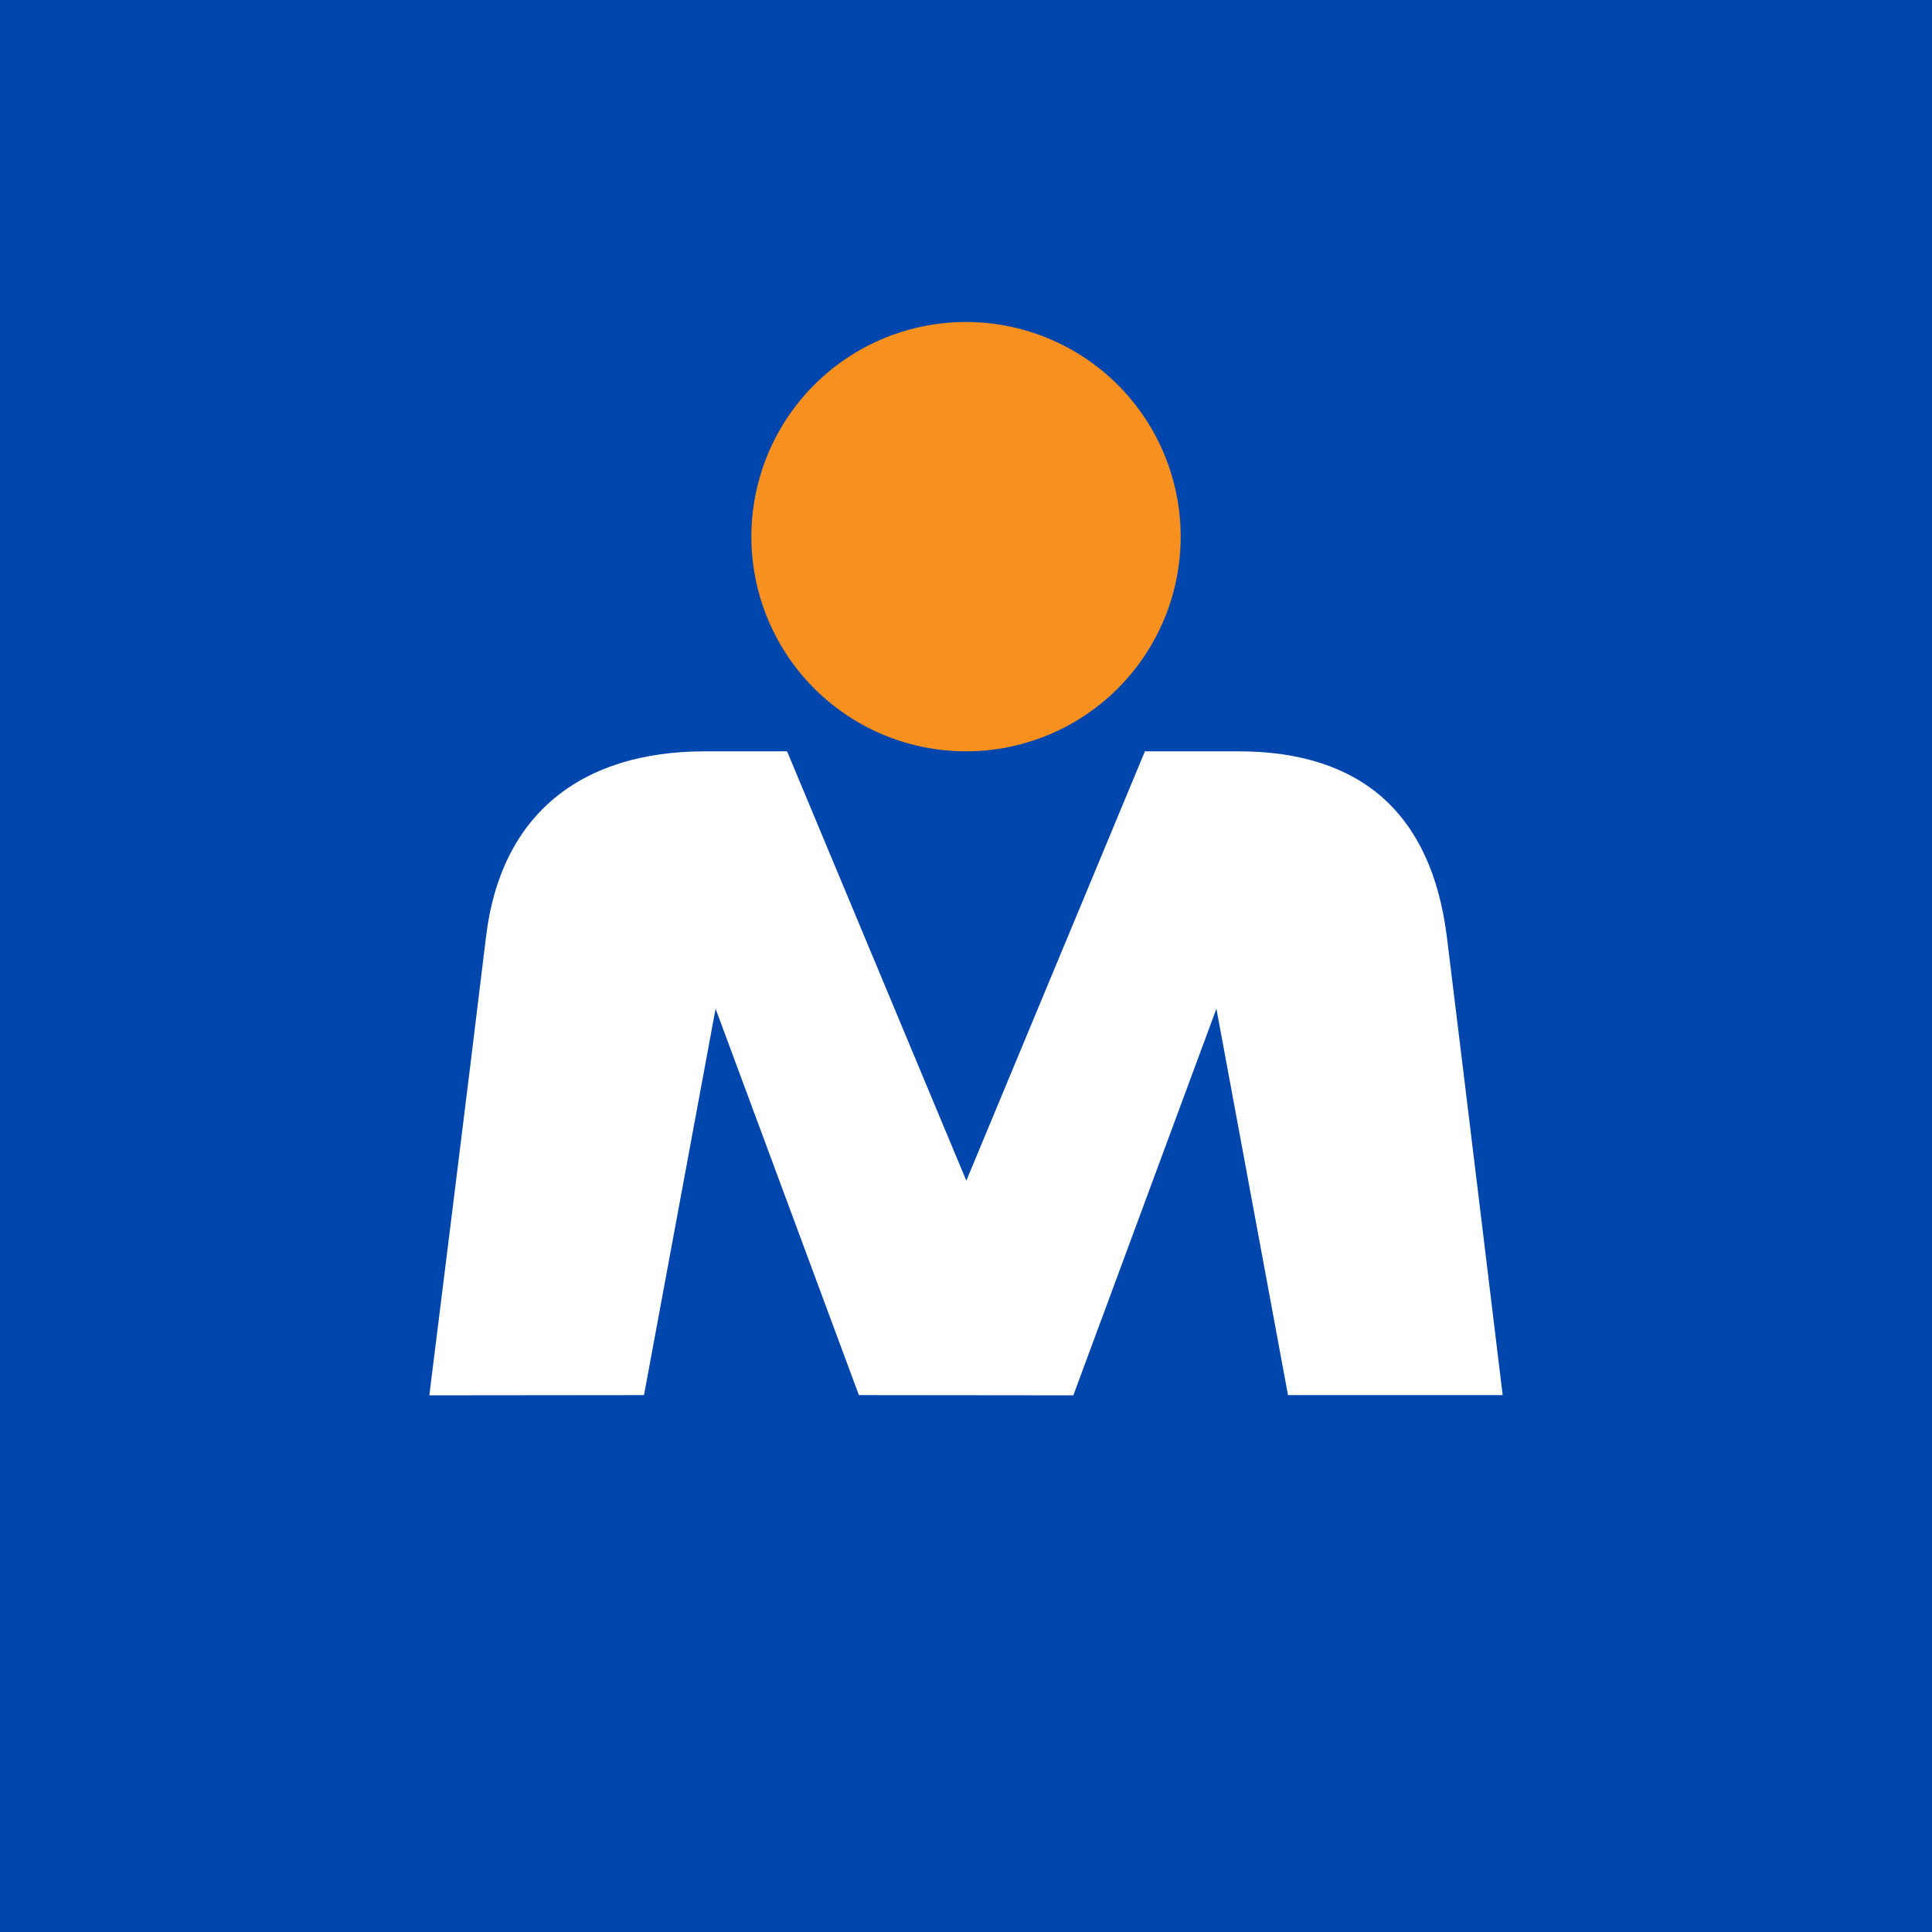 <!-- by TradingView --><svg width="18" height="18" xmlns="http://www.w3.org/2000/svg"><path fill="#0046AD" d="M0 0h18v18H0z"/><path d="M9.001 7A2 2 0 119 3 2 2 0 019 7z" fill="#F7901E"/><path d="M14 12.998h-2l-.667-3.6L10 13l-1.998-.002-1.335-3.6-.667 3.6L4 13s.38-3.04.528-4.27C4.664 7.585 5.416 7 6.567 7h.766l1.67 4 1.664-4h.87c1.146 0 1.8.583 1.943 1.728.147 1.188.52 4.27.52 4.27z" fill="#fff"/></svg>
